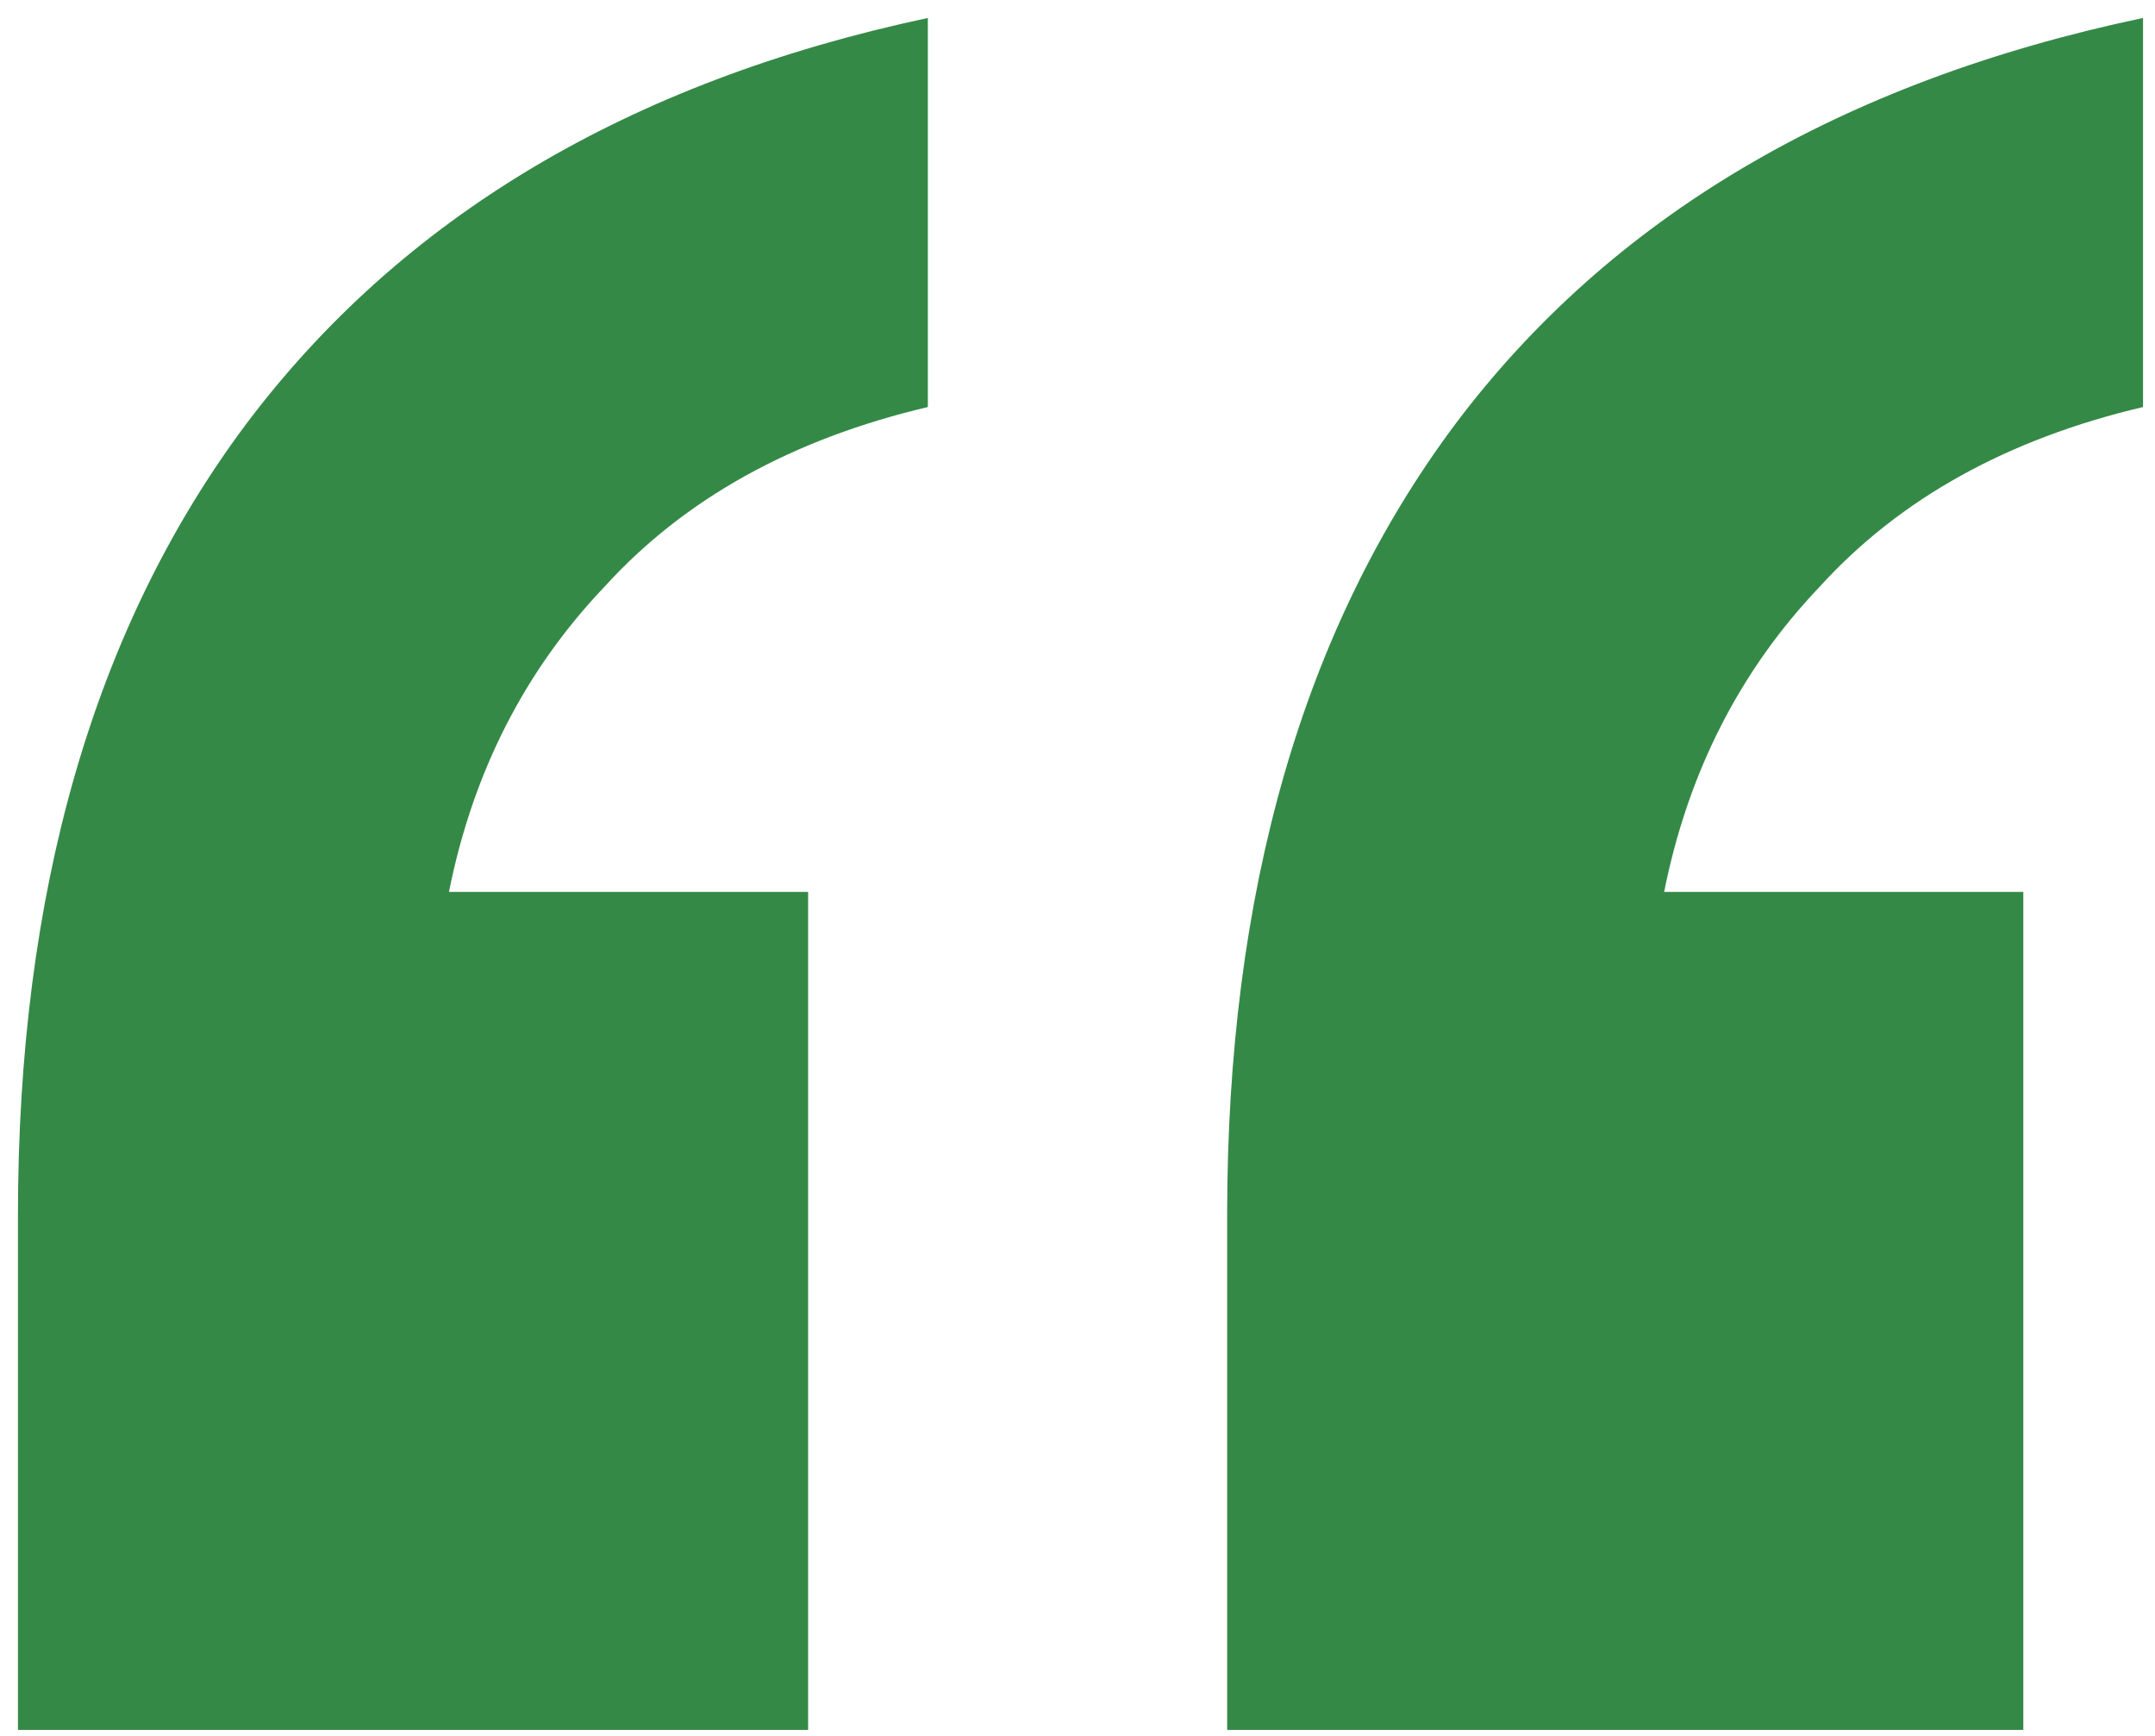 <?xml version="1.0" encoding="UTF-8"?>
<svg xmlns="http://www.w3.org/2000/svg" width="72" height="58" viewBox="0 0 72 58" fill="none">
  <path d="M41 57.8V40.6C41 29.8 43.533 21 48.6 14.2C53.8 7.267 61.467 2.733 71.6 0.6V13.6C67.067 14.667 63.467 16.667 60.8 19.6C58.133 22.4 56.4 25.8 55.6 29.8H67.6V57.8H41ZM0.6 57.8V40.6C0.6 29.8 3.133 21 8.2 14.2C13.4 7.267 21 2.733 31 0.6V13.6C26.467 14.667 22.867 16.667 20.2 19.6C17.533 22.4 15.8 25.8 15 29.8H27V57.8H0.6Z" fill="#358947"></path>
</svg>
